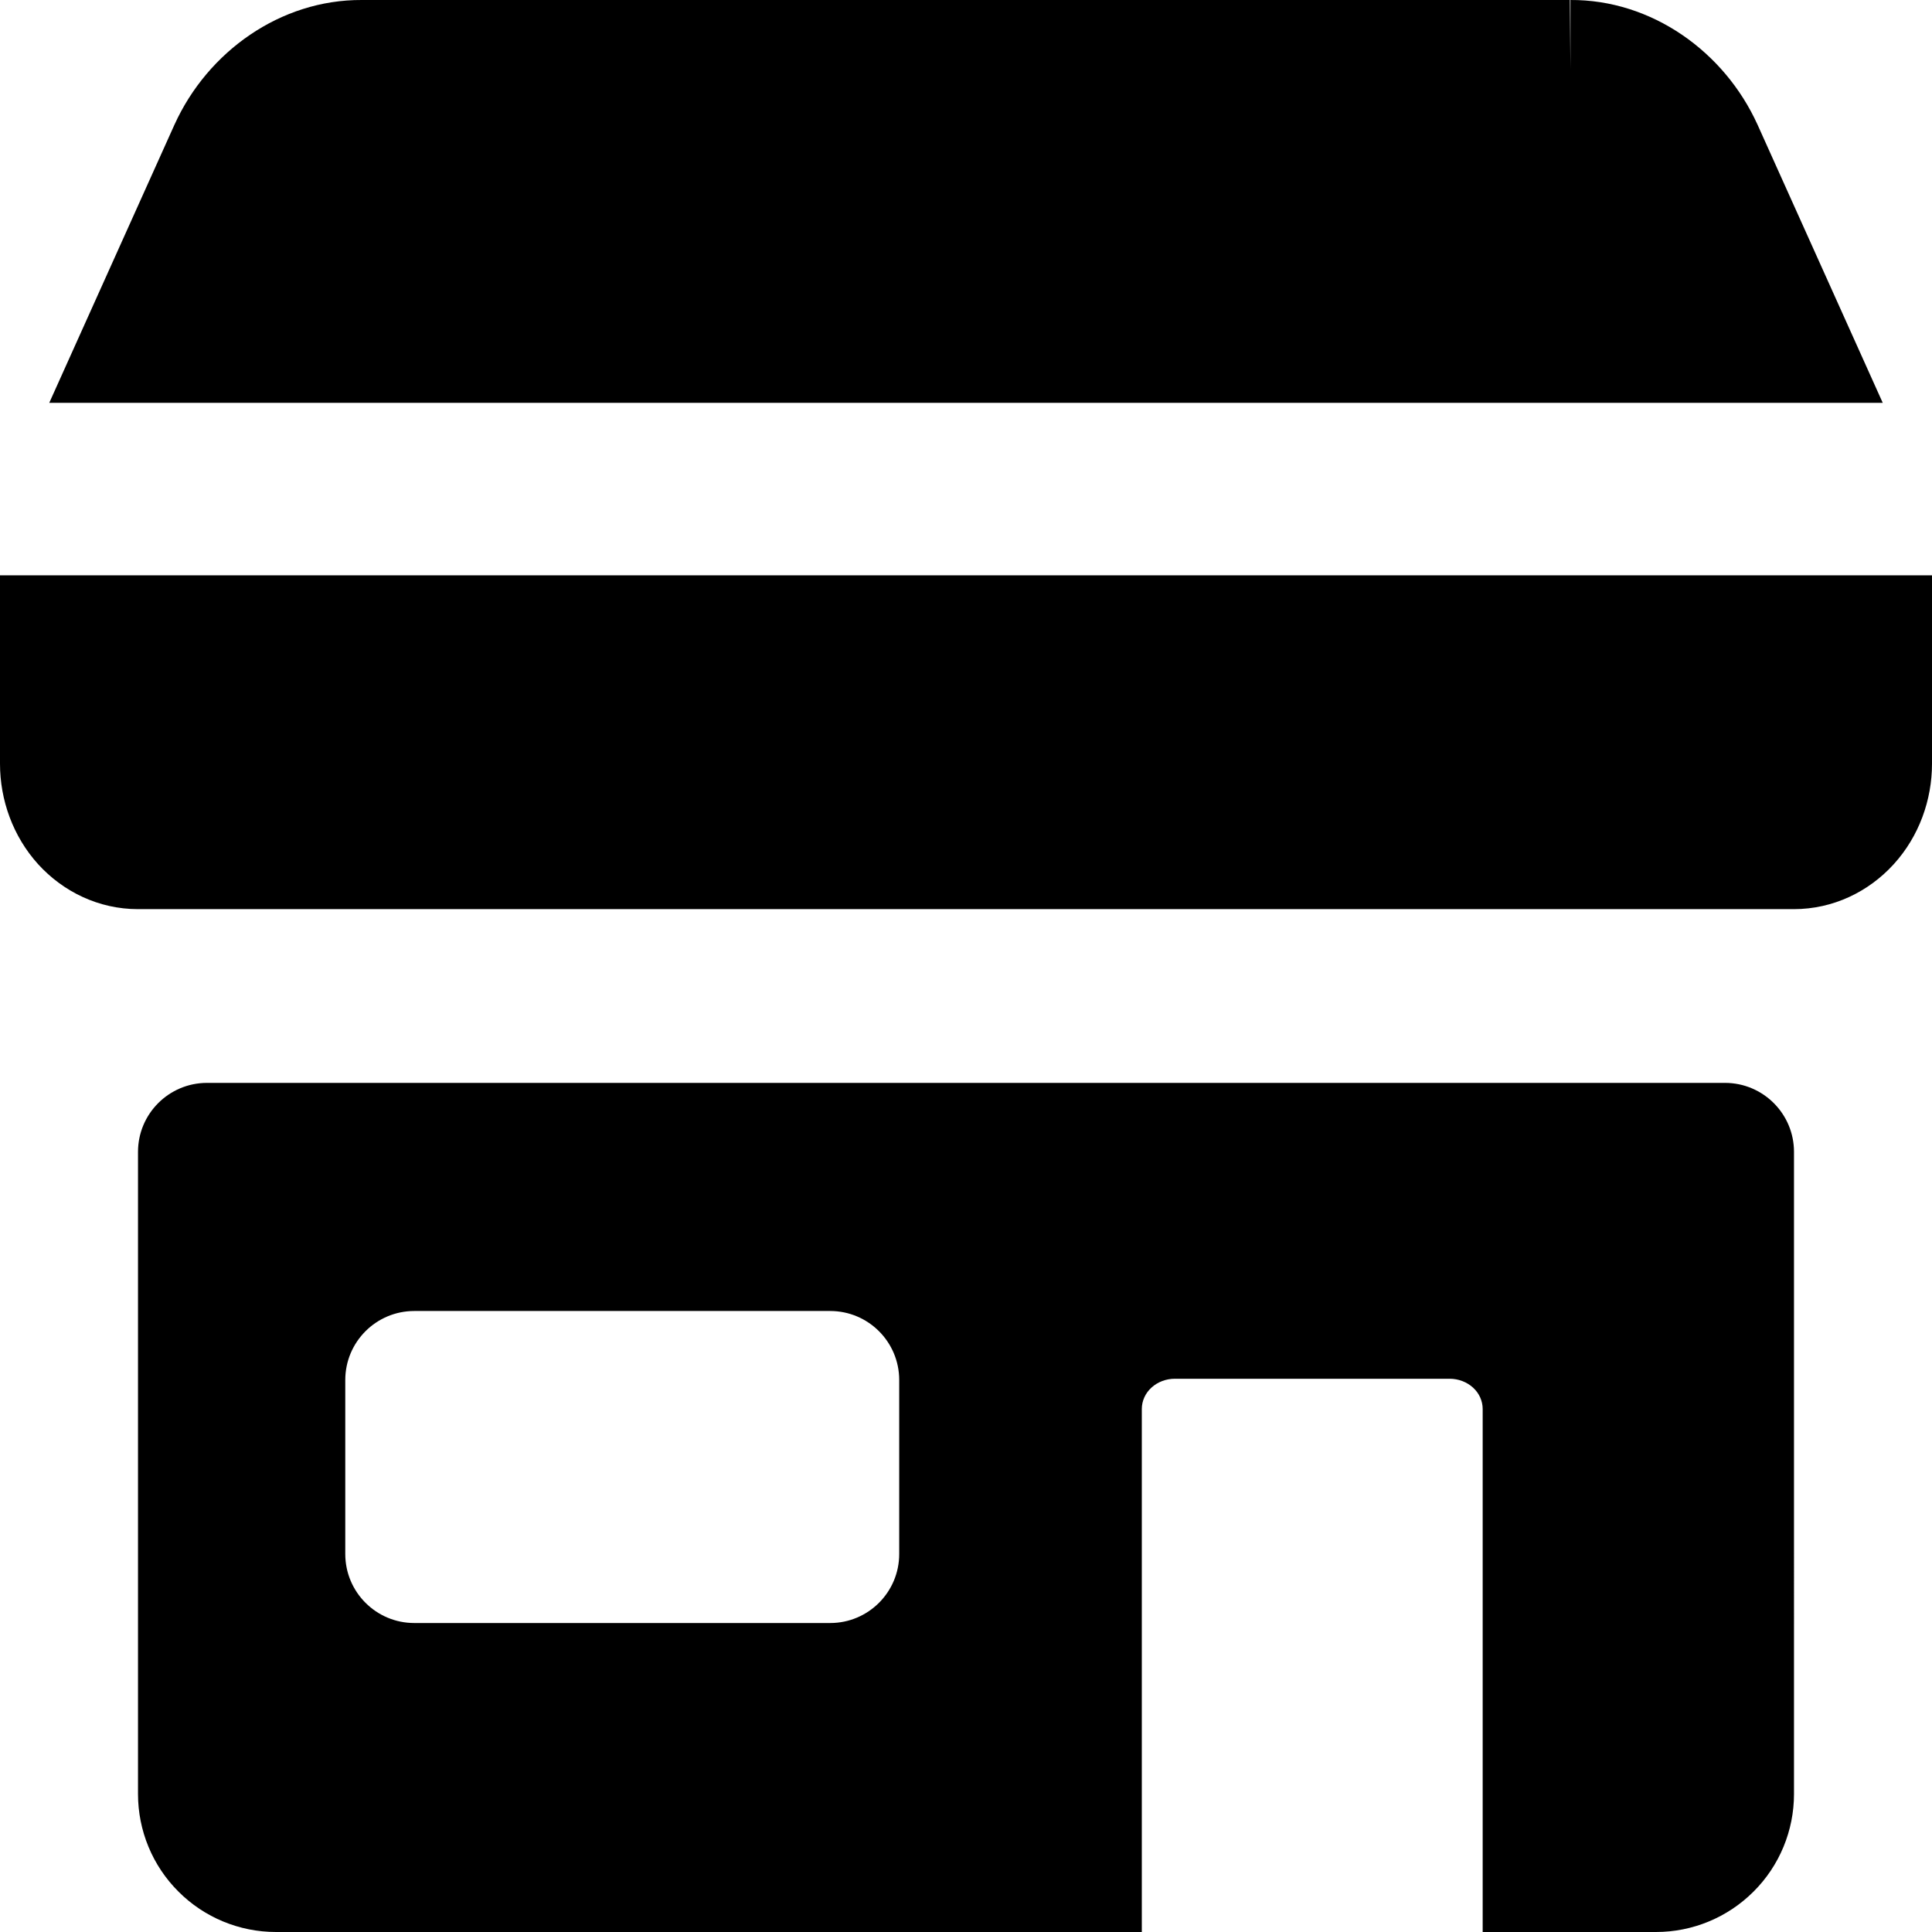 <svg xmlns="http://www.w3.org/2000/svg" fill="none" viewBox="0 0 14 14" id="Store-2--Streamline-Core"><desc>Store 2 Streamline Icon: https://streamlinehq.com</desc><g id="store-2--store-shop-shops-stores"><path id="Union" fill="#000000" fill-rule="evenodd" d="M1.265 0.902c0.24 -0.528 0.767 -0.905 1.357 -0.902h8.757L11.376 0 11.38 0.5V0h-0.002C11.968 -0.004 12.495 0.374 12.735 0.902l0.001 0.002 0.907 2.015H0.357L1.264 0.904l0.001 -0.002 0 0ZM0 4.169h14v1.365c0 0.264 -0.094 0.526 -0.276 0.727 -0.183 0.202 -0.442 0.327 -0.725 0.327H1c-0.283 0 -0.542 -0.125 -0.725 -0.327C0.094 6.06 0 5.798 0 5.534V4.169Zm1 4.178c0 -0.276 0.224 -0.5 0.5 -0.5h11c0.276 0 0.5 0.224 0.5 0.5V13c0 0.265 -0.105 0.52 -0.293 0.707 -0.188 0.188 -0.442 0.293 -0.707 0.293h-1.256v-3.79c0 -0.058 -0.025 -0.114 -0.07 -0.155 -0.045 -0.041 -0.106 -0.064 -0.169 -0.064H8.513c-0.063 0 -0.124 0.023 -0.169 0.064 -0.045 0.041 -0.07 0.097 -0.07 0.155l0 3.79H2c-0.265 0 -0.52 -0.105 -0.707 -0.293C1.105 13.52 1 13.265 1 13V8.346ZM2.502 10v1.261c0 0.276 0.224 0.5 0.5 0.5h3.014c0.276 0 0.5 -0.224 0.5 -0.5V10c0 -0.276 -0.224 -0.5 -0.5 -0.5H3.002c-0.276 0 -0.5 0.224 -0.5 0.5Z" clip-rule="evenodd" stroke-width="1"></path></g></svg>